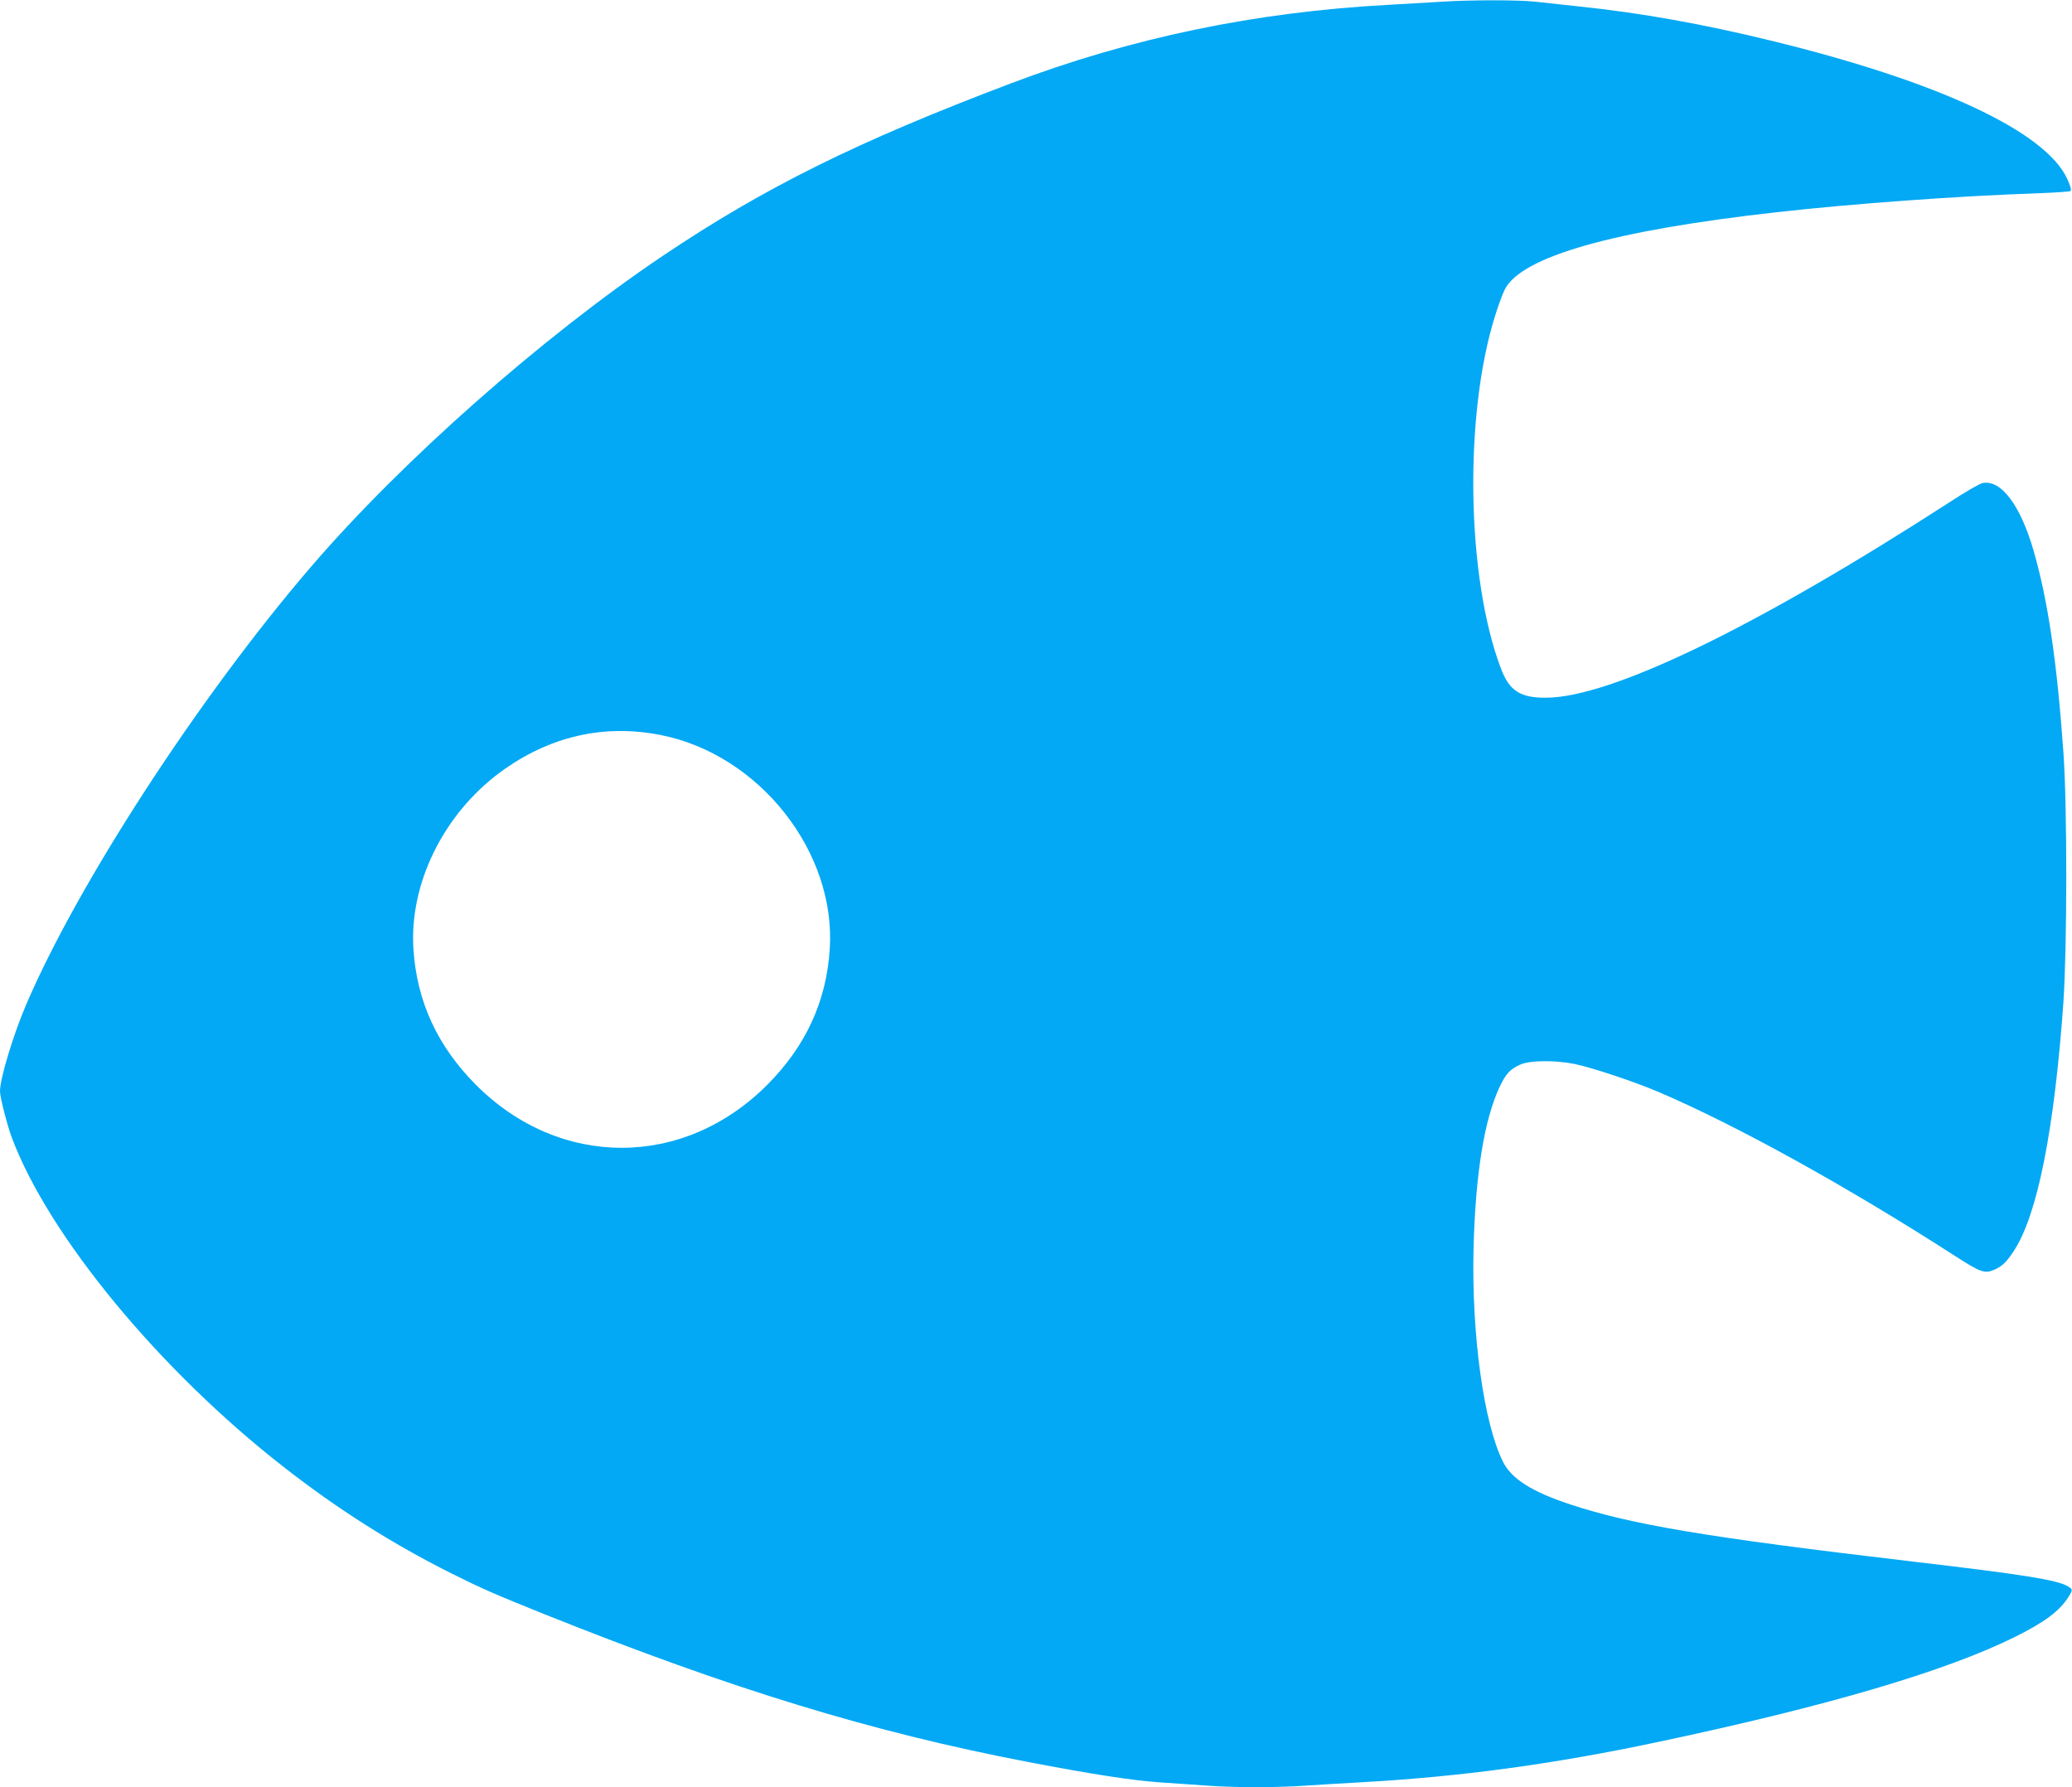 <?xml version="1.0" standalone="no"?>
<!DOCTYPE svg PUBLIC "-//W3C//DTD SVG 20010904//EN"
 "http://www.w3.org/TR/2001/REC-SVG-20010904/DTD/svg10.dtd">
<svg version="1.0" xmlns="http://www.w3.org/2000/svg"
 width="1280pt" height="1104pt" viewBox="0 0 1280 1104"
 preserveAspectRatio="xMidYMid meet">
<g transform="translate(0,1104) scale(0.1,-0.1)"
fill="#03a9f4" stroke="none">
<path d="M8900 11029 c-63 -4 -209 -12 -325 -19 -821 -44 -1588 -204 -2330
-485 -949 -359 -1520 -642 -2150 -1065 -746 -502 -1614 -1269 -2177 -1925
-686 -799 -1436 -1952 -1756 -2700 -81 -189 -162 -458 -162 -536 0 -37 45
-212 74 -289 229 -607 911 -1433 1676 -2030 338 -264 673 -476 1040 -660 186
-93 271 -130 575 -252 1157 -463 2024 -728 2985 -912 397 -76 648 -115 815
-126 88 -6 219 -15 290 -20 166 -13 441 -13 615 0 74 5 223 14 330 20 620 34
1196 112 1850 251 1044 221 1776 437 2203 650 178 89 268 156 323 241 30 47
30 50 -3 70 -69 39 -276 72 -958 152 -1273 150 -1733 227 -2115 353 -236 78
-361 157 -414 261 -120 237 -196 789 -183 1322 12 459 66 793 161 996 39 81
63 108 126 137 59 28 218 29 340 4 109 -23 373 -111 515 -172 483 -206 1174
-589 1835 -1015 152 -98 180 -109 236 -85 51 21 79 48 125 118 146 223 250
749 306 1537 23 341 24 1205 0 1542 -40 561 -95 935 -183 1242 -82 285 -202
445 -317 422 -17 -3 -110 -57 -206 -120 -1197 -773 -2092 -1206 -2493 -1206
-158 0 -224 43 -276 181 -213 561 -229 1568 -35 2181 19 62 46 134 59 160 103
203 670 364 1679 477 471 53 1115 100 1612 117 105 4 197 10 203 14 8 5 2 27
-19 74 -133 293 -796 603 -1831 855 -416 102 -808 172 -1175 210 -104 11 -233
25 -285 31 -106 11 -404 11 -580 -1z m-4815 -4530 c607 -122 1080 -721 1041
-1322 -21 -323 -148 -599 -386 -838 -517 -519 -1283 -519 -1800 0 -238 239
-365 515 -386 838 -26 403 184 831 534 1091 302 223 640 302 997 231z"/>
</g>
</svg>
